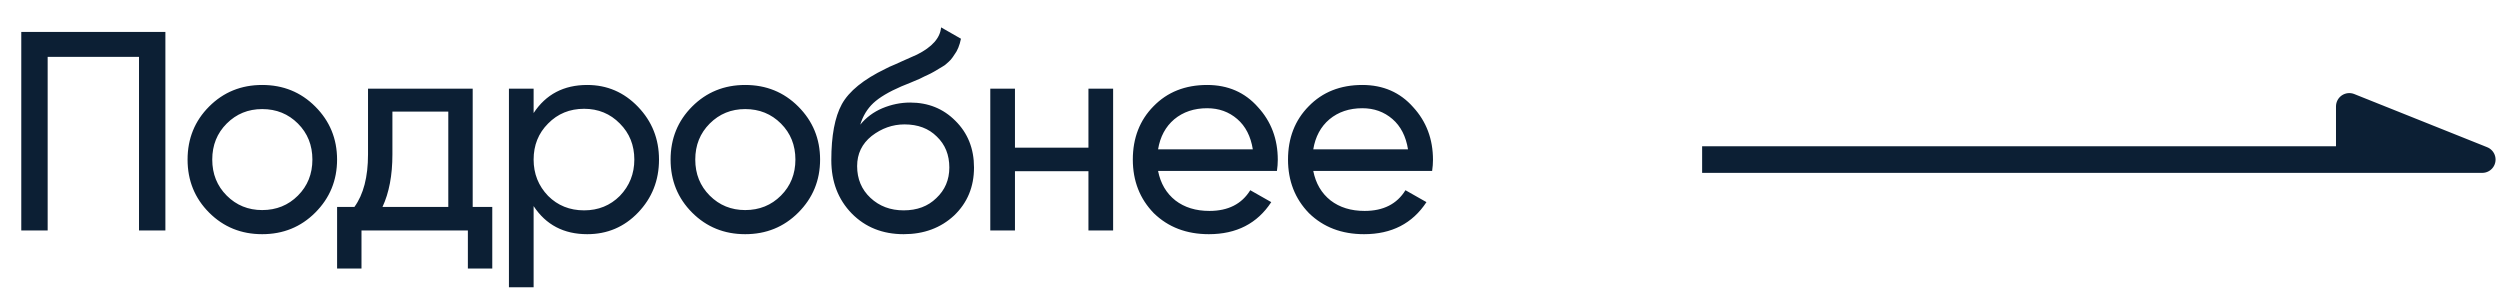 <?xml version="1.0" encoding="UTF-8"?> <svg xmlns="http://www.w3.org/2000/svg" width="141" height="17" viewBox="0 0 141 17" fill="none"> <path d="M1.2 1.8H9.328V13H7.84V3.208H2.688V13H1.2V1.8ZM17.779 11.992C16.969 12.803 15.971 13.208 14.787 13.208C13.603 13.208 12.606 12.803 11.795 11.992C10.985 11.181 10.579 10.184 10.579 9C10.579 7.816 10.985 6.819 11.795 6.008C12.606 5.197 13.603 4.792 14.787 4.792C15.971 4.792 16.969 5.197 17.779 6.008C18.601 6.829 19.011 7.827 19.011 9C19.011 10.173 18.601 11.171 17.779 11.992ZM14.787 11.848C15.587 11.848 16.259 11.576 16.803 11.032C17.347 10.488 17.619 9.811 17.619 9C17.619 8.189 17.347 7.512 16.803 6.968C16.259 6.424 15.587 6.152 14.787 6.152C13.998 6.152 13.331 6.424 12.787 6.968C12.243 7.512 11.971 8.189 11.971 9C11.971 9.811 12.243 10.488 12.787 11.032C13.331 11.576 13.998 11.848 14.787 11.848ZM26.66 5V11.672H27.764V15.144H26.388V13H20.388V15.144H19.012V11.672H19.988C20.5 10.968 20.756 9.981 20.756 8.712V5H26.66ZM21.572 11.672H25.284V6.296H22.132V8.712C22.132 9.885 21.945 10.872 21.572 11.672ZM33.12 4.792C34.24 4.792 35.195 5.203 35.984 6.024C36.773 6.845 37.168 7.837 37.168 9C37.168 10.173 36.773 11.171 35.984 11.992C35.206 12.803 34.251 13.208 33.12 13.208C31.797 13.208 30.79 12.68 30.096 11.624V16.2H28.704V5H30.096V6.376C30.79 5.32 31.797 4.792 33.12 4.792ZM32.944 11.864C33.744 11.864 34.416 11.592 34.96 11.048C35.504 10.483 35.776 9.8 35.776 9C35.776 8.189 35.504 7.512 34.96 6.968C34.416 6.413 33.744 6.136 32.944 6.136C32.133 6.136 31.456 6.413 30.912 6.968C30.368 7.512 30.096 8.189 30.096 9C30.096 9.8 30.368 10.483 30.912 11.048C31.456 11.592 32.133 11.864 32.944 11.864ZM45.021 11.992C44.211 12.803 43.213 13.208 42.029 13.208C40.845 13.208 39.848 12.803 39.037 11.992C38.227 11.181 37.821 10.184 37.821 9C37.821 7.816 38.227 6.819 39.037 6.008C39.848 5.197 40.845 4.792 42.029 4.792C43.213 4.792 44.211 5.197 45.021 6.008C45.843 6.829 46.253 7.827 46.253 9C46.253 10.173 45.843 11.171 45.021 11.992ZM42.029 11.848C42.829 11.848 43.501 11.576 44.045 11.032C44.589 10.488 44.861 9.811 44.861 9C44.861 8.189 44.589 7.512 44.045 6.968C43.501 6.424 42.829 6.152 42.029 6.152C41.24 6.152 40.573 6.424 40.029 6.968C39.485 7.512 39.213 8.189 39.213 9C39.213 9.811 39.485 10.488 40.029 11.032C40.573 11.576 41.24 11.848 42.029 11.848ZM50.966 13.208C49.782 13.208 48.806 12.819 48.038 12.04C47.27 11.251 46.886 10.248 46.886 9.032C46.886 7.656 47.084 6.605 47.478 5.88C47.883 5.144 48.705 4.477 49.942 3.88C50.006 3.848 50.081 3.811 50.166 3.768C50.262 3.725 50.374 3.677 50.502 3.624C50.641 3.56 50.758 3.507 50.854 3.464L51.718 3.08C52.572 2.653 53.025 2.141 53.078 1.544L54.198 2.184C54.123 2.557 54.001 2.856 53.83 3.08C53.819 3.101 53.788 3.149 53.734 3.224C53.681 3.288 53.644 3.336 53.622 3.368C53.601 3.389 53.563 3.427 53.51 3.48C53.468 3.523 53.419 3.565 53.366 3.608C53.324 3.651 53.265 3.693 53.19 3.736C52.795 3.981 52.513 4.141 52.342 4.216C52.278 4.248 52.209 4.28 52.134 4.312C52.07 4.344 52.017 4.371 51.974 4.392C51.931 4.413 51.9 4.429 51.878 4.44L51.35 4.664L50.838 4.872C50.123 5.181 49.596 5.496 49.254 5.816C48.913 6.136 48.667 6.541 48.518 7.032C48.849 6.627 49.265 6.317 49.766 6.104C50.278 5.891 50.801 5.784 51.334 5.784C52.347 5.784 53.196 6.125 53.878 6.808C54.582 7.501 54.934 8.381 54.934 9.448C54.934 10.536 54.561 11.437 53.814 12.152C53.057 12.856 52.108 13.208 50.966 13.208ZM53.542 9.448C53.542 8.733 53.307 8.152 52.838 7.704C52.38 7.245 51.772 7.016 51.014 7.016C50.342 7.016 49.724 7.235 49.158 7.672C48.614 8.109 48.342 8.675 48.342 9.368C48.342 10.093 48.593 10.691 49.094 11.16C49.596 11.629 50.219 11.864 50.966 11.864C51.724 11.864 52.337 11.635 52.806 11.176C53.297 10.717 53.542 10.141 53.542 9.448ZM61.388 8.328V5H62.78V13H61.388V9.656H57.244V13H55.852V5H57.244V8.328H61.388ZM72.019 9.64H65.315C65.454 10.344 65.779 10.899 66.291 11.304C66.803 11.699 67.443 11.896 68.211 11.896C69.267 11.896 70.035 11.507 70.515 10.728L71.699 11.4C70.91 12.605 69.737 13.208 68.179 13.208C66.921 13.208 65.886 12.813 65.075 12.024C64.286 11.213 63.891 10.205 63.891 9C63.891 7.784 64.281 6.781 65.059 5.992C65.838 5.192 66.846 4.792 68.083 4.792C69.257 4.792 70.211 5.208 70.947 6.04C71.694 6.851 72.067 7.843 72.067 9.016C72.067 9.219 72.051 9.427 72.019 9.64ZM68.083 6.104C67.347 6.104 66.728 6.312 66.227 6.728C65.737 7.144 65.433 7.709 65.315 8.424H70.659C70.542 7.688 70.249 7.117 69.779 6.712C69.31 6.307 68.745 6.104 68.083 6.104ZM80.772 9.64H74.068C74.206 10.344 74.532 10.899 75.044 11.304C75.556 11.699 76.196 11.896 76.964 11.896C78.02 11.896 78.788 11.507 79.268 10.728L80.452 11.4C79.662 12.605 78.489 13.208 76.932 13.208C75.673 13.208 74.638 12.813 73.828 12.024C73.038 11.213 72.644 10.205 72.644 9C72.644 7.784 73.033 6.781 73.812 5.992C74.59 5.192 75.598 4.792 76.836 4.792C78.009 4.792 78.964 5.208 79.7 6.04C80.446 6.851 80.82 7.843 80.82 9.016C80.82 9.219 80.804 9.427 80.772 9.64ZM76.836 6.104C76.1 6.104 75.481 6.312 74.98 6.728C74.489 7.144 74.185 7.709 74.068 8.424H79.412C79.294 7.688 79.001 7.117 78.532 6.712C78.062 6.307 77.497 6.104 76.836 6.104Z" fill="#0C1F34"></path> <path d="M96 9H132.5M132.5 9H140L132.5 6V9Z" stroke="#0C1F34" stroke-width="1.5" stroke-linejoin="round"></path> <path d="M138 8.5L133 6.5V8.5H138Z" fill="#0C1F34" stroke="#0C1F34" stroke-width="1.5" stroke-linejoin="round"></path> </svg> 